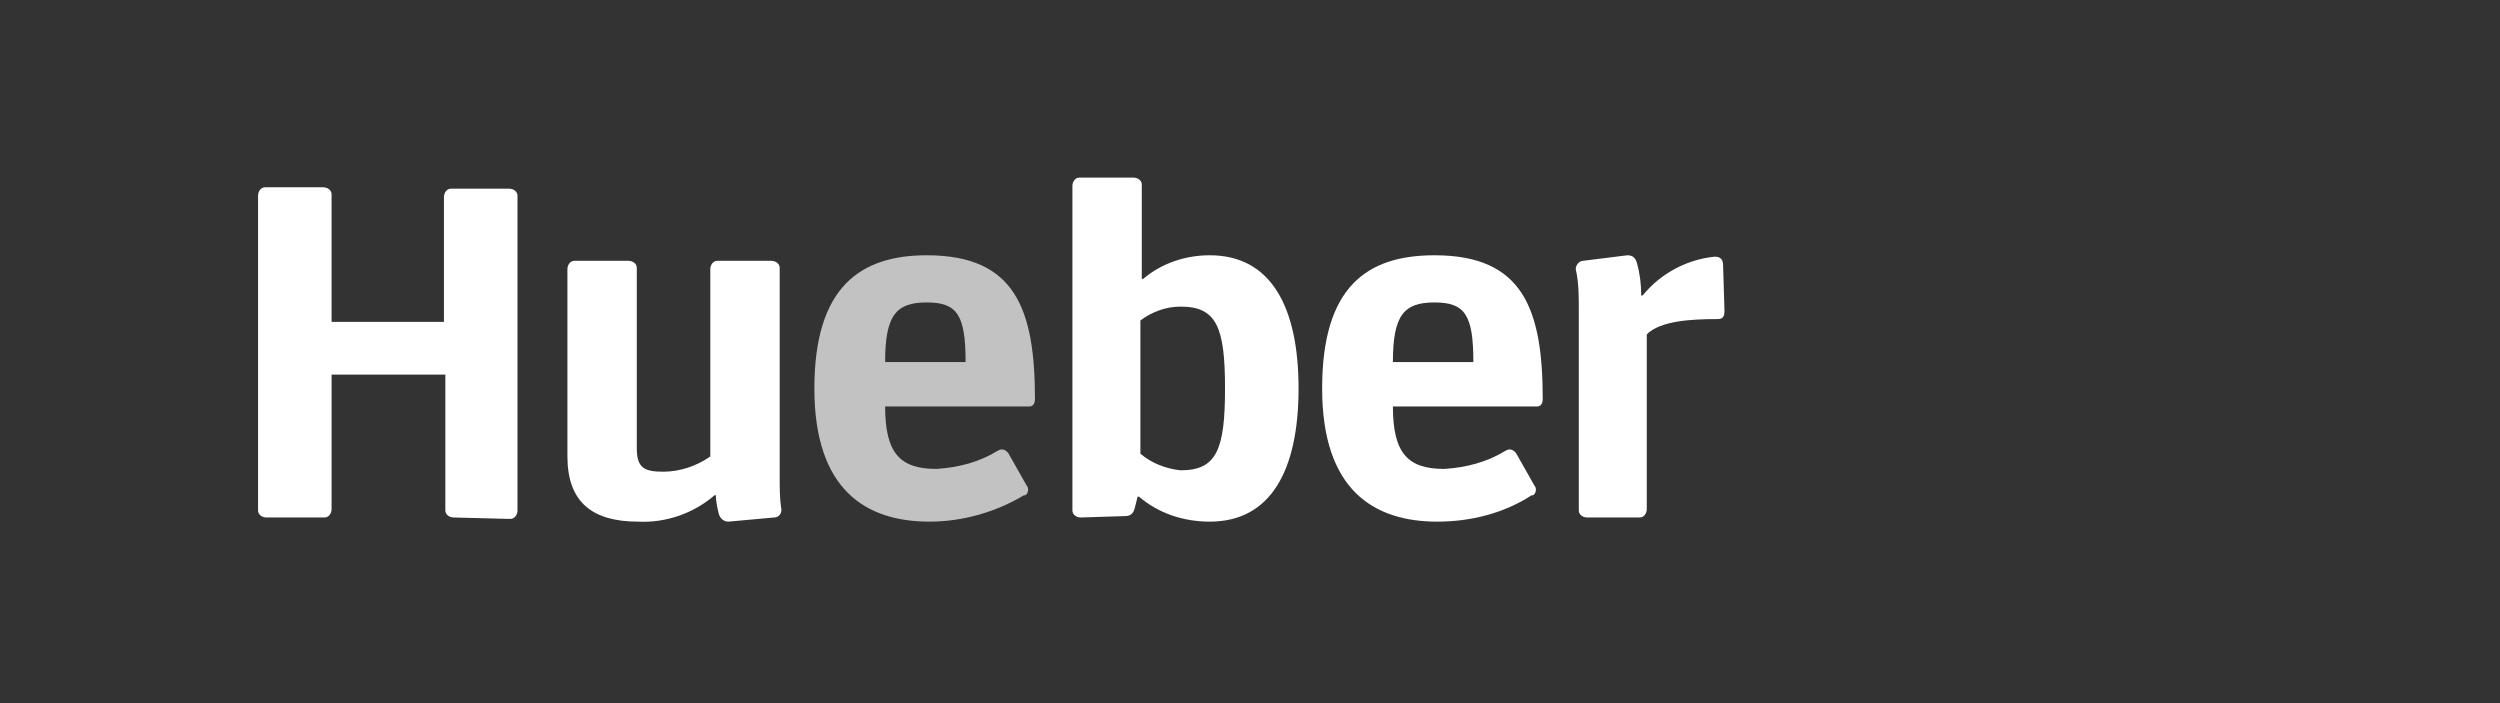 <?xml version="1.0" encoding="utf-8"?>
<!-- Generator: Adobe Illustrator 23.0.3, SVG Export Plug-In . SVG Version: 6.00 Build 0)  -->
<svg version="1.1" id="Ebene_1" xmlns="http://www.w3.org/2000/svg" xmlns:xlink="http://www.w3.org/1999/xlink" x="0px" y="0px"
	 viewBox="0 0 180.2 50.7" style="enable-background:new 0 0 180.2 50.7;" xml:space="preserve">
<rect x="0" y="0" width="180.2" height="50.7" fill="#333333" stroke="none"/>
<style type="text/css">
	.st0{fill:#FFFFFF;}
	.st1{opacity:0.7;fill:#FFFFFF;enable-background:new    ;}
</style>
<title>MHV-Signet-ohne-Claim-RGB</title>
<g>
	<g id="Schriftzug">
		<path class="st0" d="M32.7,37.3c-0.3,0-0.6-0.2-0.6-0.5c0,0,0-0.1,0-0.2V27h-8.2v9.7c0,0.3-0.2,0.6-0.5,0.6c0,0-0.1,0-0.2,0h-4
			c-0.3,0-0.6-0.2-0.6-0.5c0,0,0-0.1,0-0.2V14.1c0-0.3,0.2-0.6,0.5-0.6c0,0,0.1,0,0.2,0h4c0.3,0,0.6,0.2,0.6,0.5c0,0,0,0.1,0,0.2v9
			H32v-9c0-0.3,0.2-0.6,0.5-0.6c0,0,0.1,0,0.2,0h4c0.3,0,0.6,0.2,0.6,0.5c0,0,0,0.1,0,0.2v22.5c0,0.3-0.2,0.6-0.5,0.6
			c0,0-0.1,0-0.2,0L32.7,37.3z"/>
		<path class="st0" d="M52.5,37.6c-0.3,0-0.6-0.2-0.7-0.6c-0.1-0.4-0.2-0.9-0.2-1.3h-0.1c-1.5,1.3-3.5,2-5.5,1.9
			c-3.3,0-5.1-1.4-5.1-4.7V19.4c0-0.3,0.2-0.6,0.5-0.6c0,0,0.1,0,0.2,0h3.7c0.3,0,0.6,0.2,0.6,0.5c0,0,0,0.1,0,0.2v12.8
			c0,1.4,0.5,1.7,1.9,1.7c1.2,0,2.4-0.4,3.4-1.1V19.4c0-0.3,0.2-0.6,0.5-0.6c0,0,0.1,0,0.2,0h3.7c0.3,0,0.6,0.2,0.6,0.5
			c0,0,0,0.1,0,0.2v14.9c0,0.7,0,1.5,0.1,2.2c0.1,0.3-0.1,0.7-0.5,0.7c0,0,0,0,0,0L52.5,37.6z"/>
		<path class="st1" d="M74,35c0.2,0.2,0.1,0.6-0.1,0.7c0,0,0,0-0.1,0c-2,1.2-4.4,1.9-6.8,1.9c-4.6,0-8.3-2.3-8.3-9.6
			s3.3-9.6,8.1-9.6c6.4,0,7.8,3.9,7.8,10.4c0,0.2-0.1,0.5-0.4,0.5H63.8c0,3.4,1.1,4.5,3.7,4.5c1.6-0.1,3.1-0.5,4.4-1.3
			c0.3-0.2,0.6-0.1,0.8,0.2L74,35z M69.6,26.1c0-3.4-0.6-4.3-2.8-4.3s-3,0.9-3,4.3H69.6z"/>
		<path class="st0" d="M77.9,37.3c-0.3,0-0.6-0.2-0.6-0.5c0-0.1,0-0.1,0-0.2V13.4c0-0.3,0.2-0.6,0.5-0.6c0.1,0,0.1,0,0.2,0h3.7
			c0.3,0,0.6,0.2,0.6,0.5c0,0,0,0.1,0,0.2v6.6h0.1c1.3-1.1,3-1.7,4.8-1.7c4.4,0,6.4,3.7,6.4,9.6s-2,9.6-6.4,9.6
			c-1.9,0-3.7-0.6-5.1-1.8h-0.1l-0.2,0.8c-0.1,0.4-0.3,0.6-0.7,0.6L77.9,37.3z M82.2,32.7c0.8,0.7,1.9,1.1,2.9,1.2
			c2.6,0,3.2-1.5,3.2-5.9s-0.6-5.9-3.2-5.9c-1.1,0-2.1,0.4-2.9,1V32.7z"/>
		<path class="st0" d="M110.6,35c0.2,0.2,0.1,0.6-0.1,0.7c0,0,0,0-0.1,0c-2,1.3-4.4,1.9-6.8,1.9c-4.6,0-8.3-2.3-8.3-9.6
			s3.2-9.6,8.1-9.6c6.4,0,7.8,3.9,7.8,10.4c0,0.2-0.1,0.5-0.4,0.5h-10.4c0,3.4,1.1,4.5,3.7,4.5c1.6-0.1,3.1-0.5,4.4-1.3
			c0.3-0.2,0.6-0.1,0.8,0.2L110.6,35z M106.2,26.1c0-3.4-0.6-4.3-2.8-4.3s-3,0.9-3,4.3H106.2z"/>
		<path class="st0" d="M114.4,37.3c-0.3,0-0.6-0.2-0.6-0.5c0,0,0-0.1,0-0.2V22.3c0-0.9,0-1.9-0.2-2.8c-0.1-0.3,0.2-0.7,0.5-0.7
			c0,0,0,0,0,0l3.2-0.4c0.4,0,0.6,0.2,0.7,0.6c0.2,0.7,0.3,1.5,0.3,2.3h0.1c1.3-1.6,3.2-2.6,5.2-2.8c0.4,0,0.6,0.2,0.6,0.6l0.1,3.3
			l0,0c0,0.4-0.1,0.6-0.5,0.6c-1.8,0-4.1,0.1-5.1,1.1v12.6c0,0.3-0.2,0.6-0.5,0.6c0,0-0.1,0-0.2,0L114.4,37.3z"/>
	</g>
</g>
</svg>
